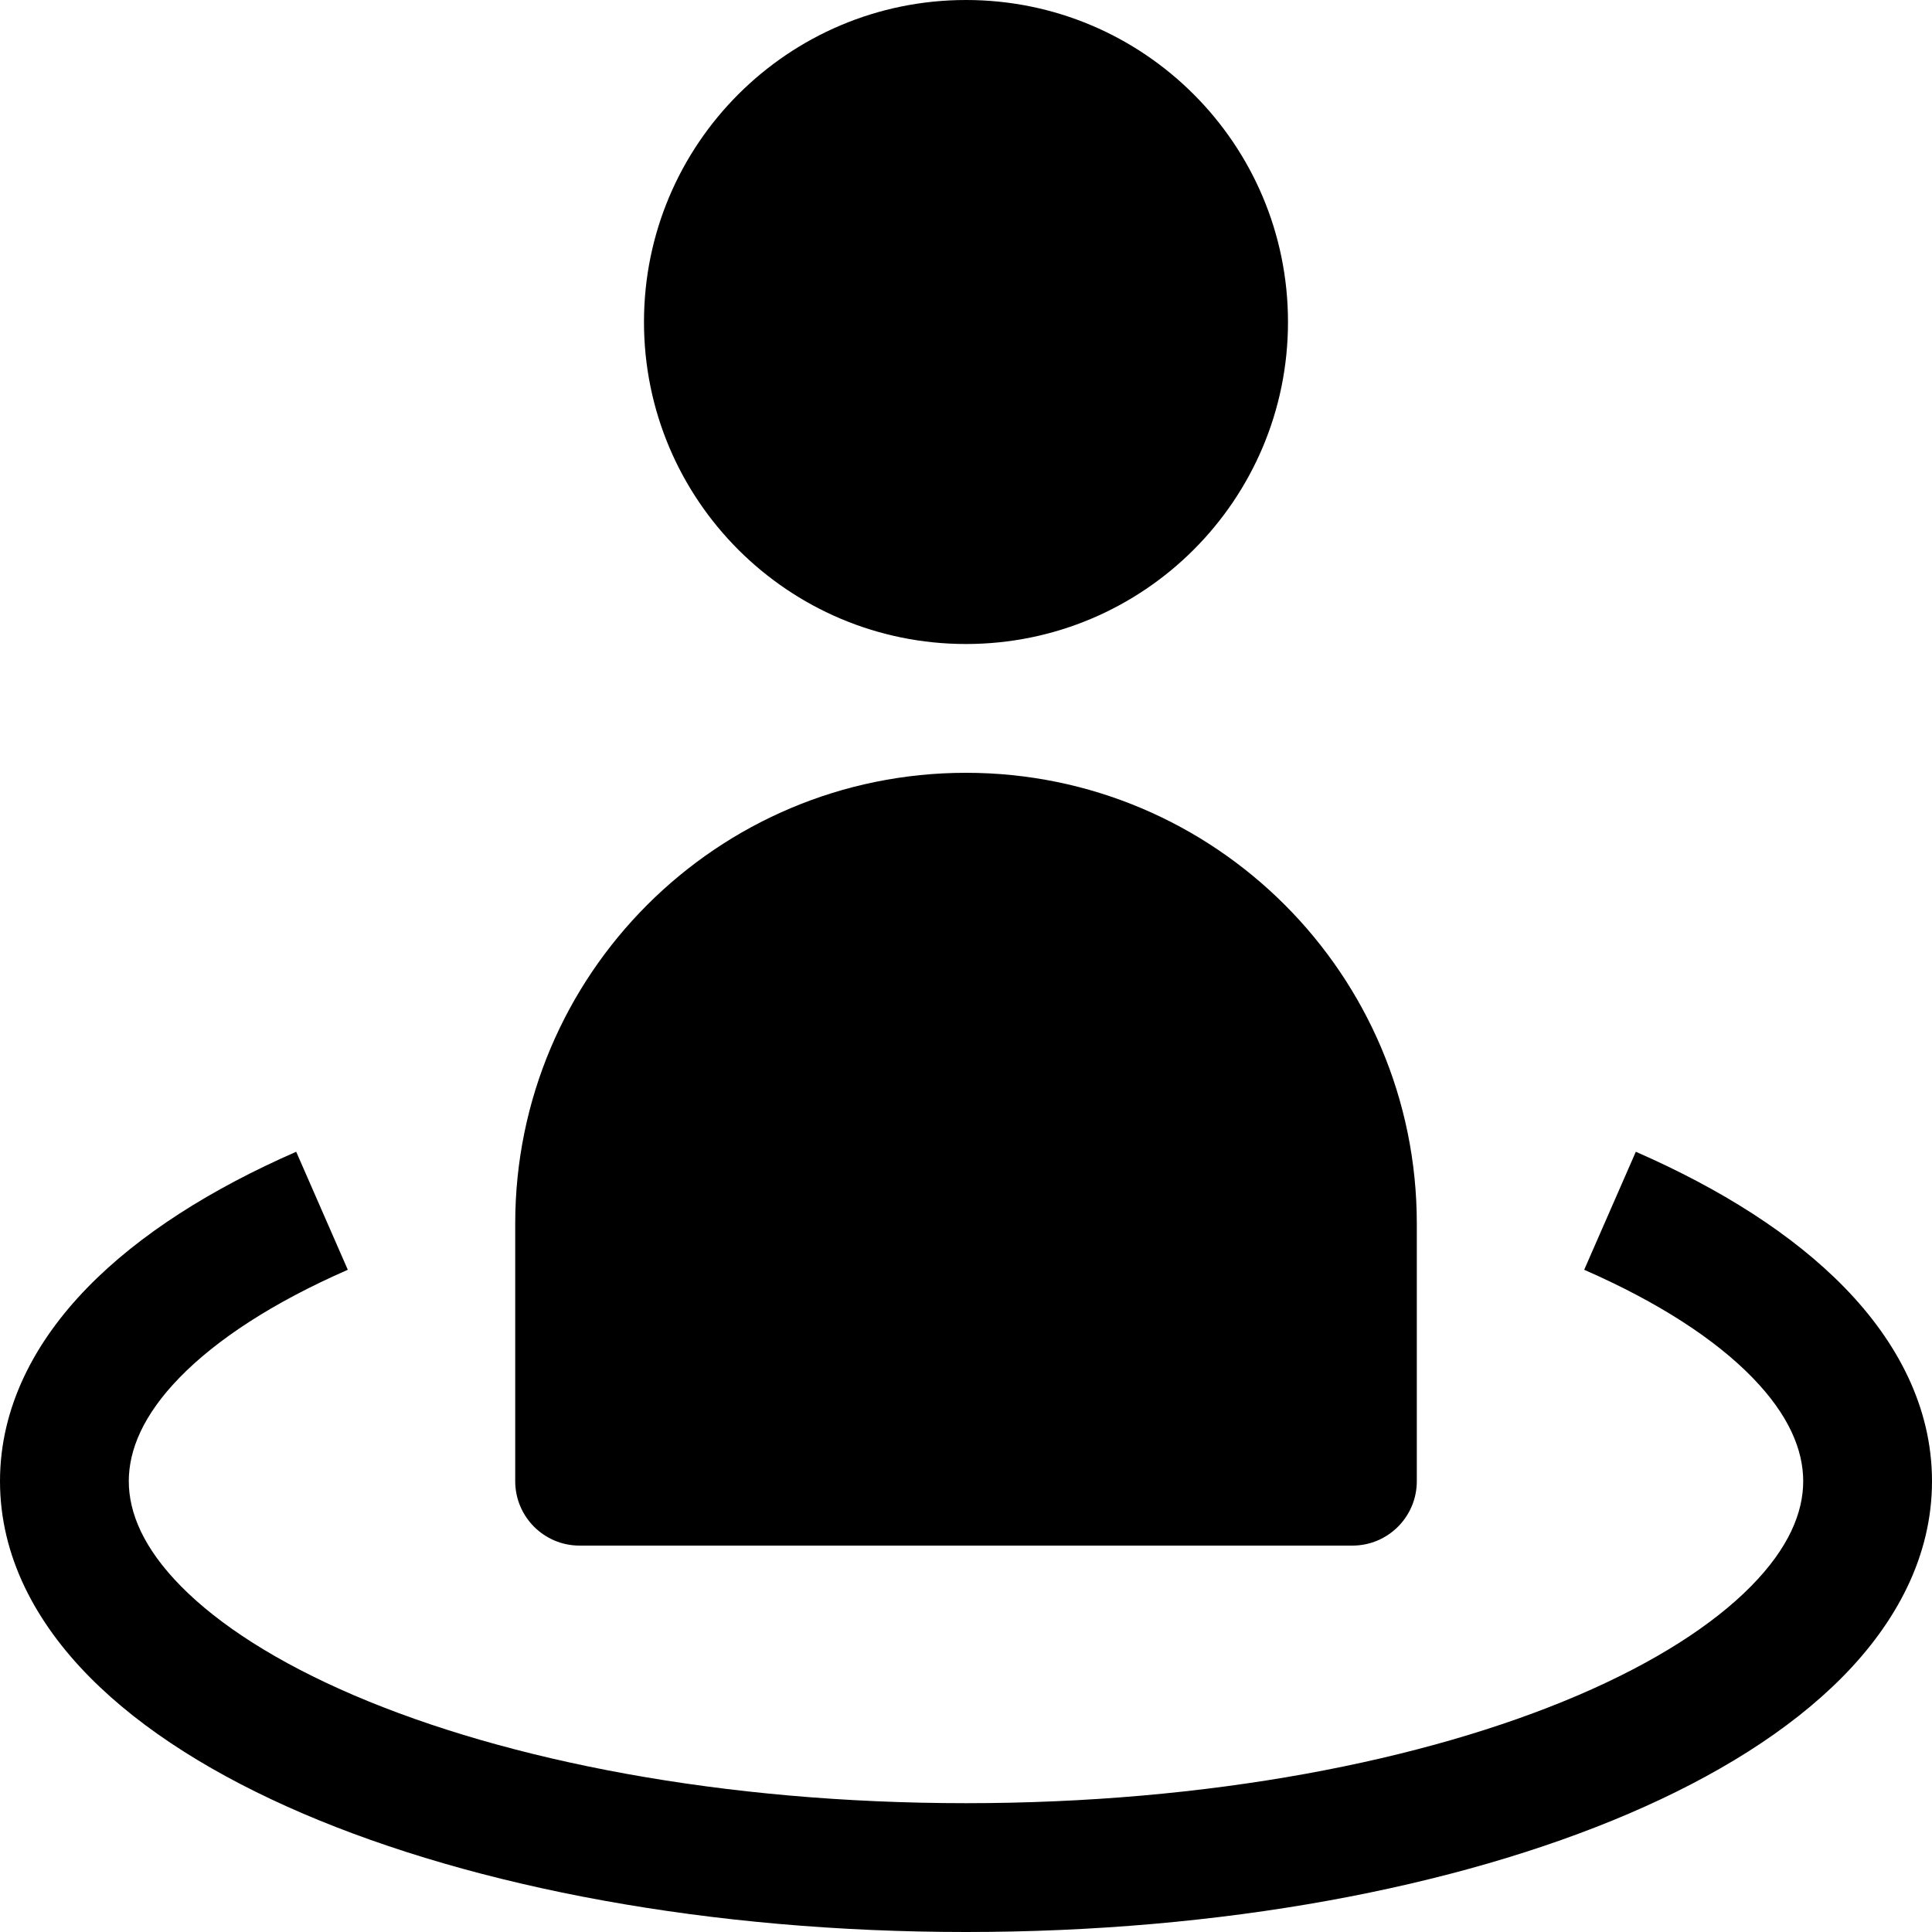 <svg width="80" height="80" viewBox="0 0 80 80" fill="none" xmlns="http://www.w3.org/2000/svg">
<g clip-path="url(#clip0_762_3464)">
<path d="M26.666 13.333C26.666 5.97 32.636 0 40 0C47.364 0 53.333 5.97 53.333 13.333C53.333 20.697 47.364 26.667 40 26.667C32.636 26.667 26.666 20.697 26.666 13.333Z" fill="black"/>
<path d="M40 32C29.691 32 21.334 40.357 21.334 50.667V61.333C21.334 62.806 22.527 64 24 64H56C57.473 64 58.667 62.806 58.667 61.333V50.667C58.667 40.357 50.309 32 40 32Z" fill="black"/>
<path d="M7.437 57.041C5.924 58.596 5.333 60.042 5.333 61.333C5.333 62.641 5.94 64.109 7.499 65.688C9.068 67.278 11.471 68.833 14.652 70.196C21.003 72.917 29.963 74.666 40 74.666C50.037 74.666 58.997 72.917 65.348 70.196C68.528 68.833 70.932 67.278 72.501 65.688C74.06 64.109 74.667 62.641 74.667 61.333C74.667 60.042 74.076 58.596 72.563 57.041C71.038 55.473 68.7 53.935 65.598 52.579L67.736 47.692C71.232 49.221 74.227 51.103 76.386 53.322C78.557 55.554 80 58.264 80 61.333C80 64.444 78.517 67.185 76.298 69.434C74.088 71.672 71.025 73.565 67.449 75.098C60.288 78.166 50.582 80 40 80C29.418 80 19.712 78.166 12.551 75.098C8.975 73.565 5.911 71.672 3.703 69.434C1.482 67.185 0 64.444 0 61.333C0 58.264 1.443 55.554 3.614 53.322C5.773 51.103 8.768 49.221 12.265 47.692L14.402 52.579C11.3 53.935 8.962 55.473 7.437 57.041Z" fill="black"/>
</g>
<defs>
<clipPath id="clip0_762_3464">
<rect width="80" height="80" fill="white"/>
</clipPath>
</defs>
</svg>
